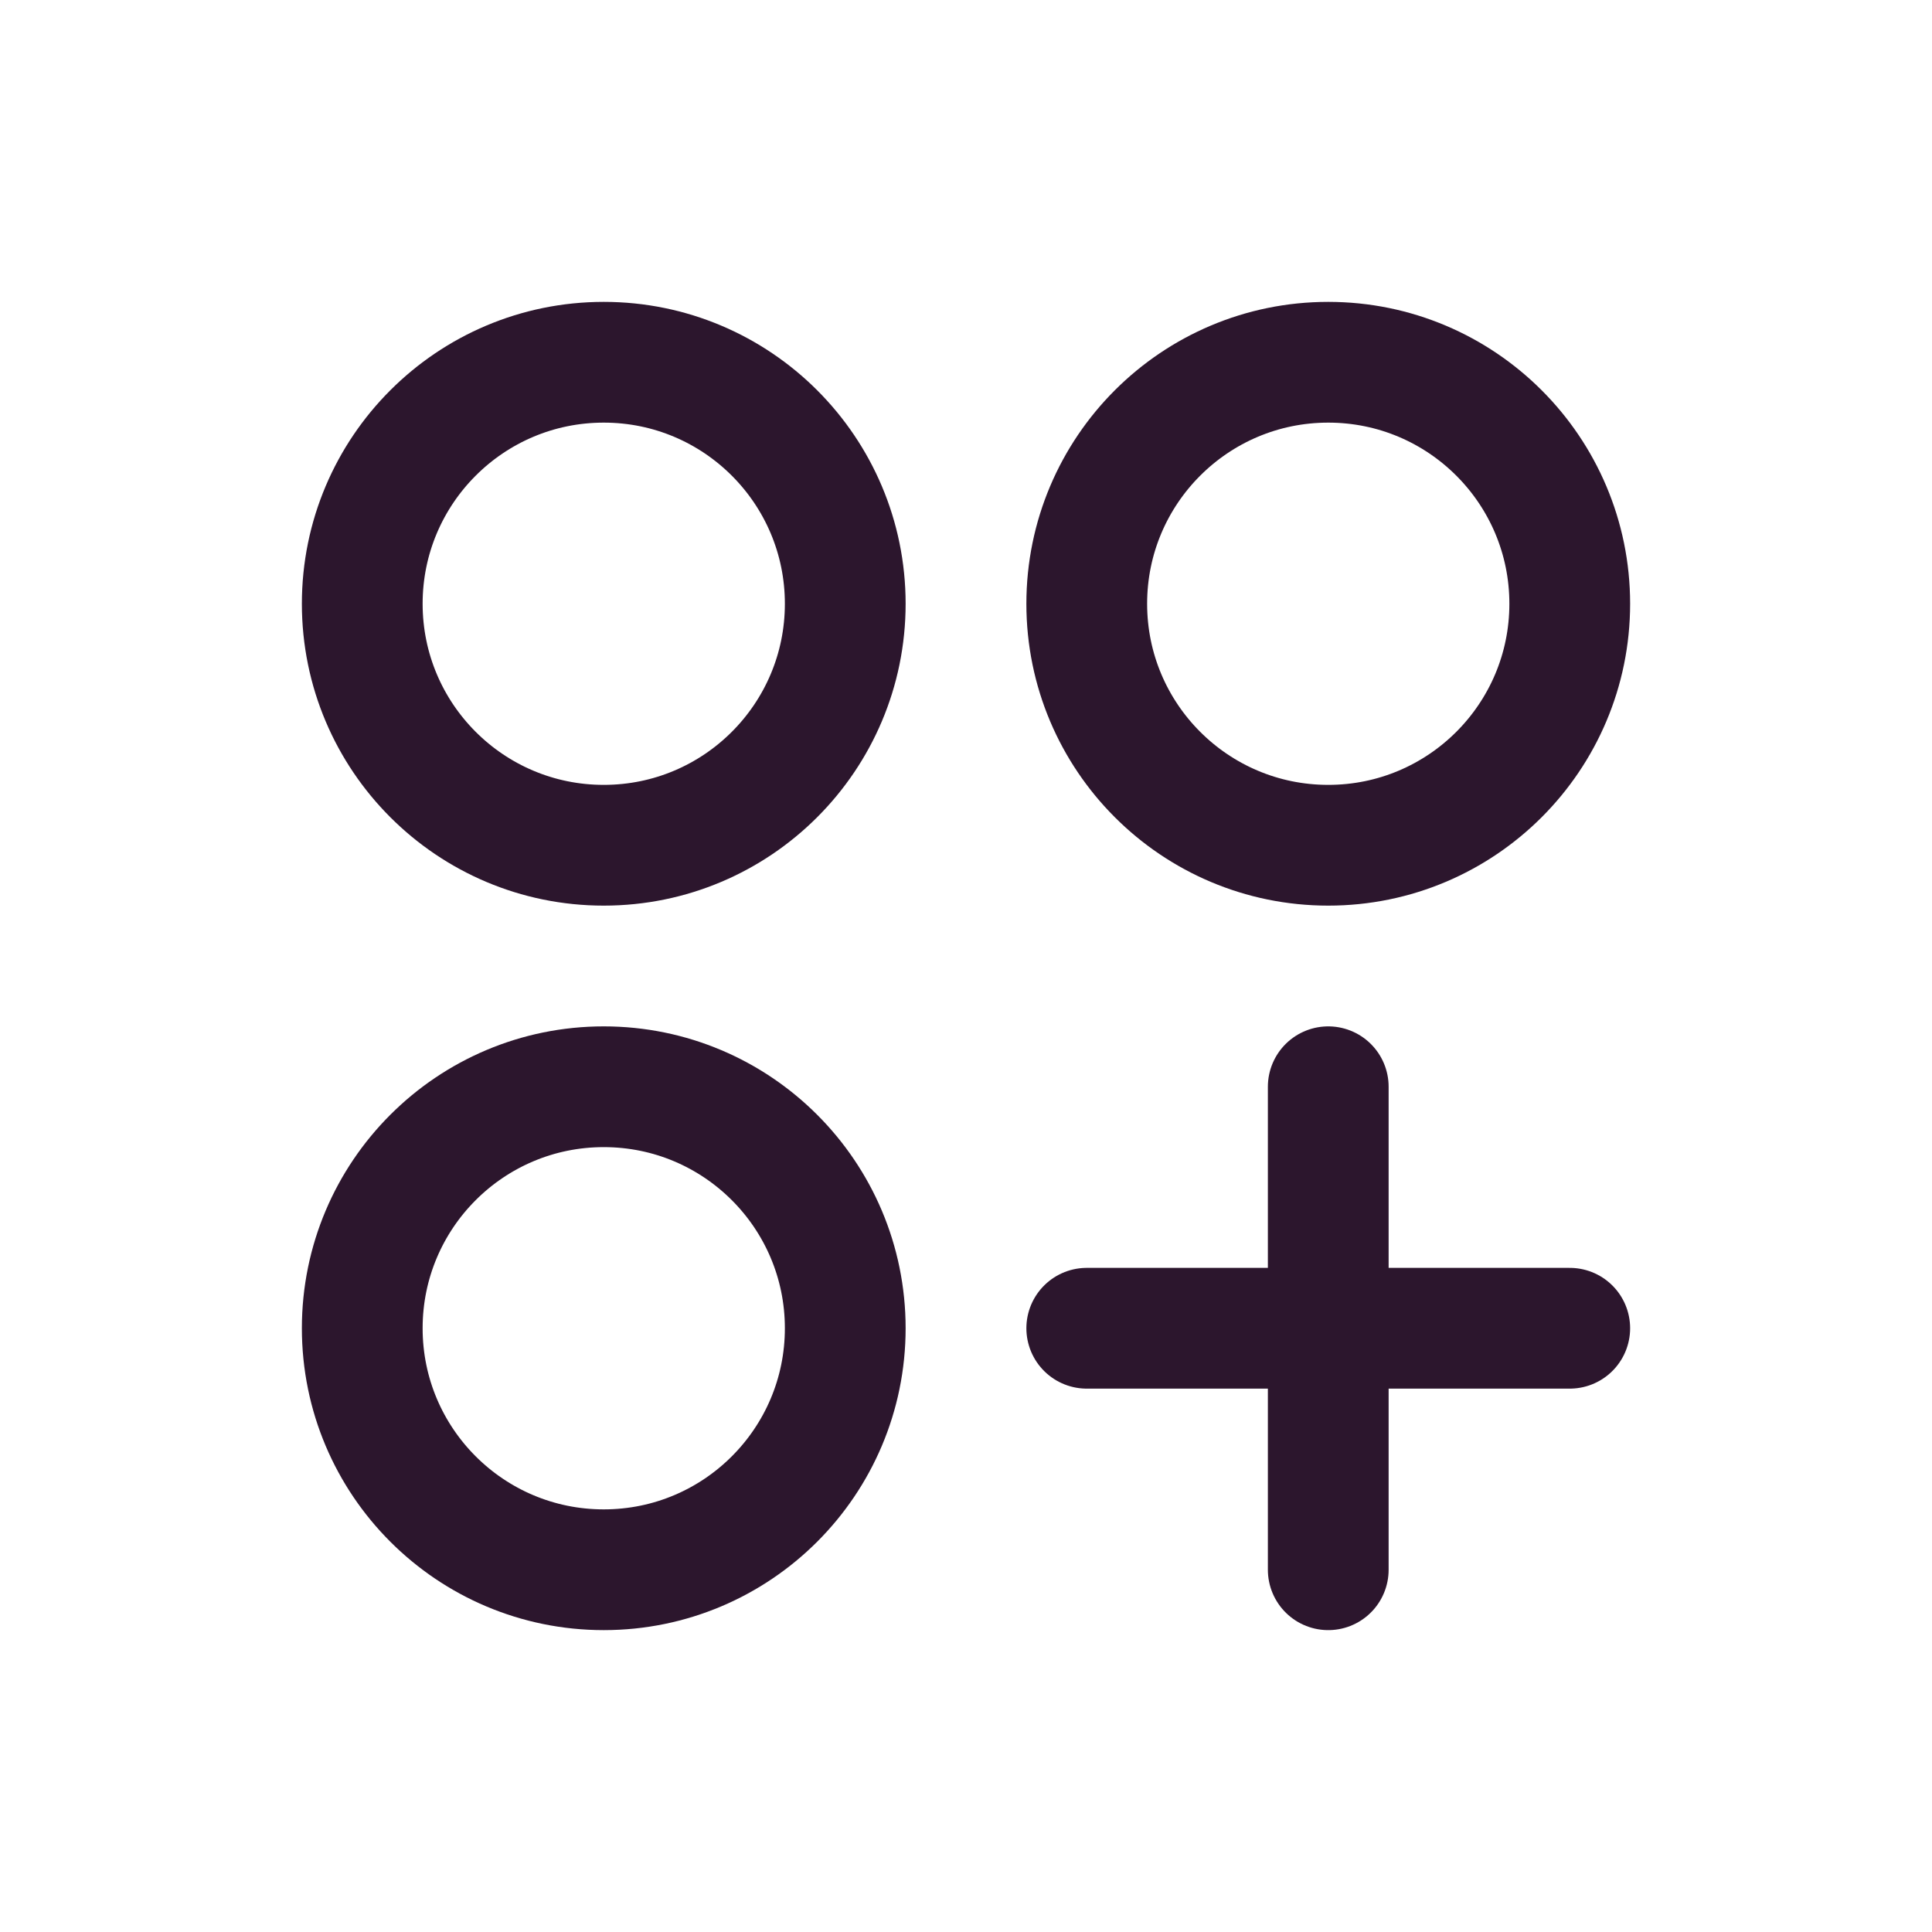 <svg viewBox="0 0 256 256" xmlns="http://www.w3.org/2000/svg"><rect fill="none" height="256" width="256"></rect><circle stroke-width="16" stroke-linejoin="round" stroke-linecap="round" stroke="#2C162D" fill="none" r="32" cy="80" cx="80"></circle><circle stroke-width="16" stroke-linejoin="round" stroke-linecap="round" stroke="#2C162D" fill="none" r="32" cy="80" cx="176"></circle><circle stroke-width="16" stroke-linejoin="round" stroke-linecap="round" stroke="#2C162D" fill="none" r="32" cy="176" cx="80"></circle><line stroke-width="16" stroke-linejoin="round" stroke-linecap="round" stroke="#2C162D" fill="none" y2="208" x2="176" y1="144" x1="176"></line><line stroke-width="16" stroke-linejoin="round" stroke-linecap="round" stroke="#2C162D" fill="none" y2="176" x2="144" y1="176" x1="208"></line></svg>